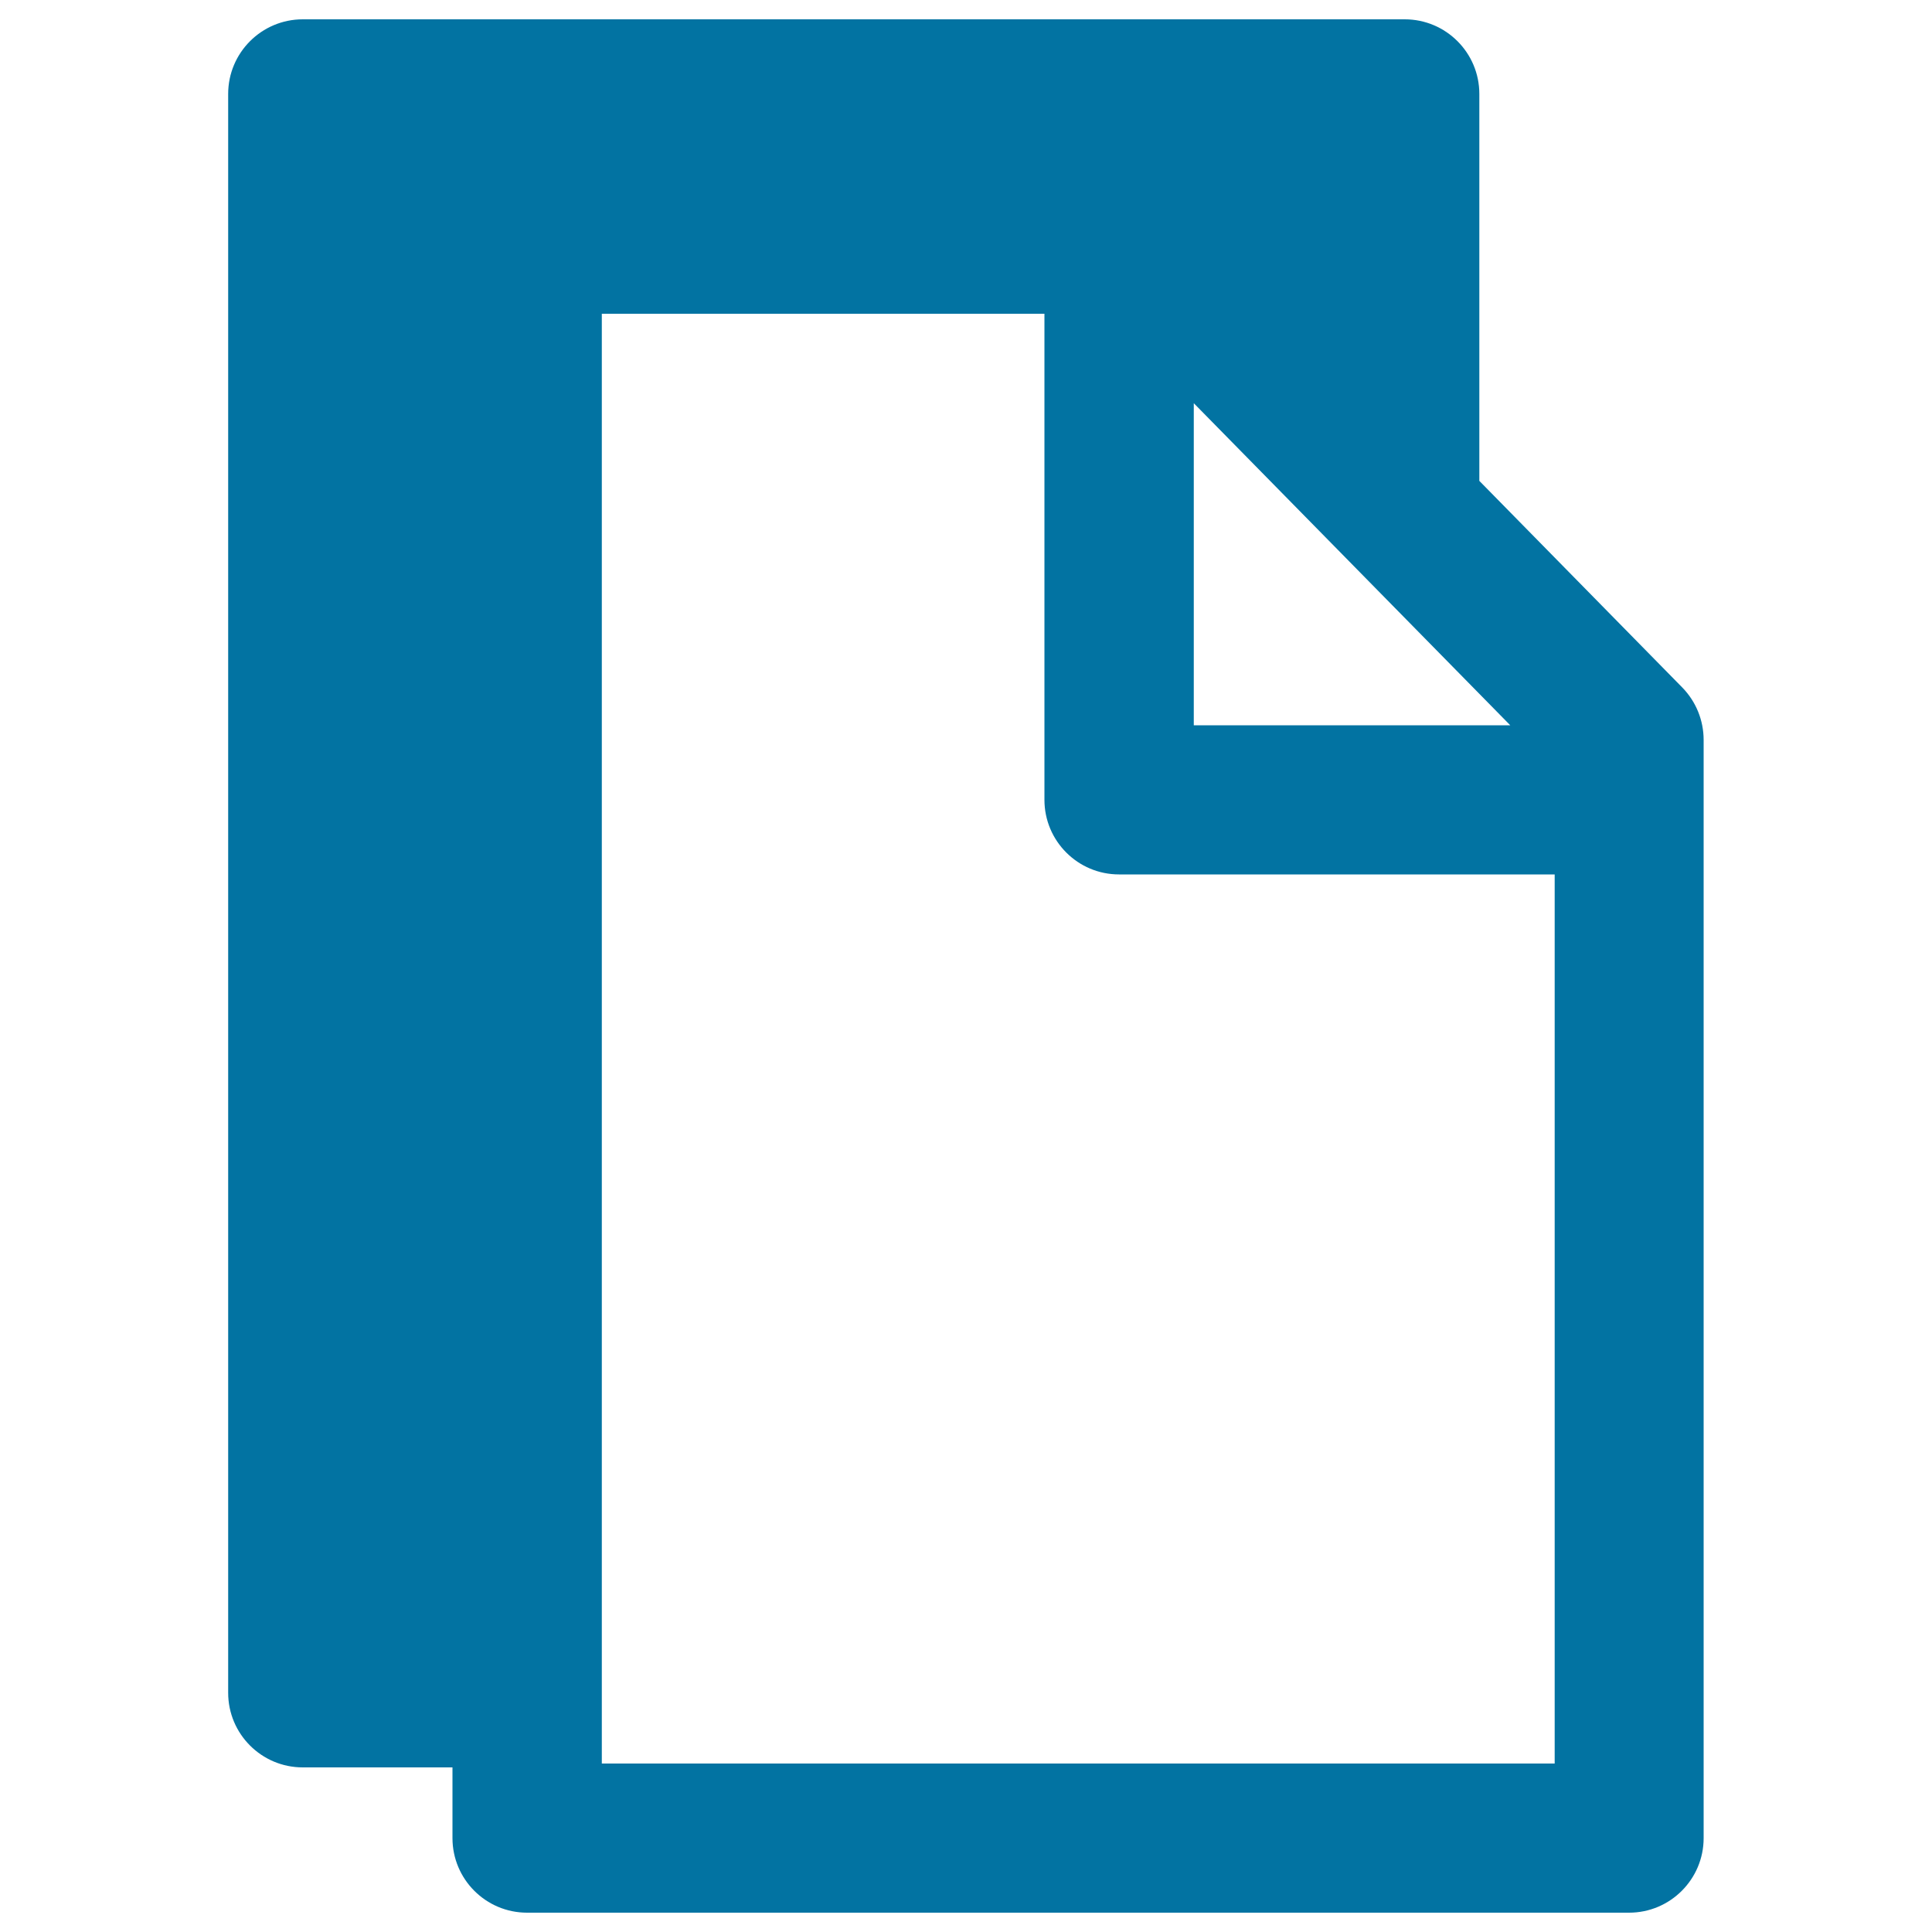 <svg xmlns="http://www.w3.org/2000/svg" viewBox="0 0 1000 1000" style="fill:#0273a2">
<title>Paste Interface Symbol SVG icon</title>
<g><path d="M870.8,355.9l-105.1-107V48.6c0-21.3-17.3-38.6-38.6-38.6H156.7c-21.3,0-38.6,17.3-38.6,38.6v827.6c0,21.3,17.3,38.6,38.6,38.6h77.5v36.6c0,21.3,17.3,38.6,38.6,38.6h570.4c21.3,0,38.6-17.3,38.6-38.6V383C881.8,372.9,877.9,363.2,870.8,355.9z M617.9,208.7l163.8,166.7H617.9V208.7z M311.5,912.8V162.4h229.1V414c0,21.3,17.3,38.6,38.6,38.6h225.5v460.2H311.5L311.5,912.8z"/></g>
</svg>